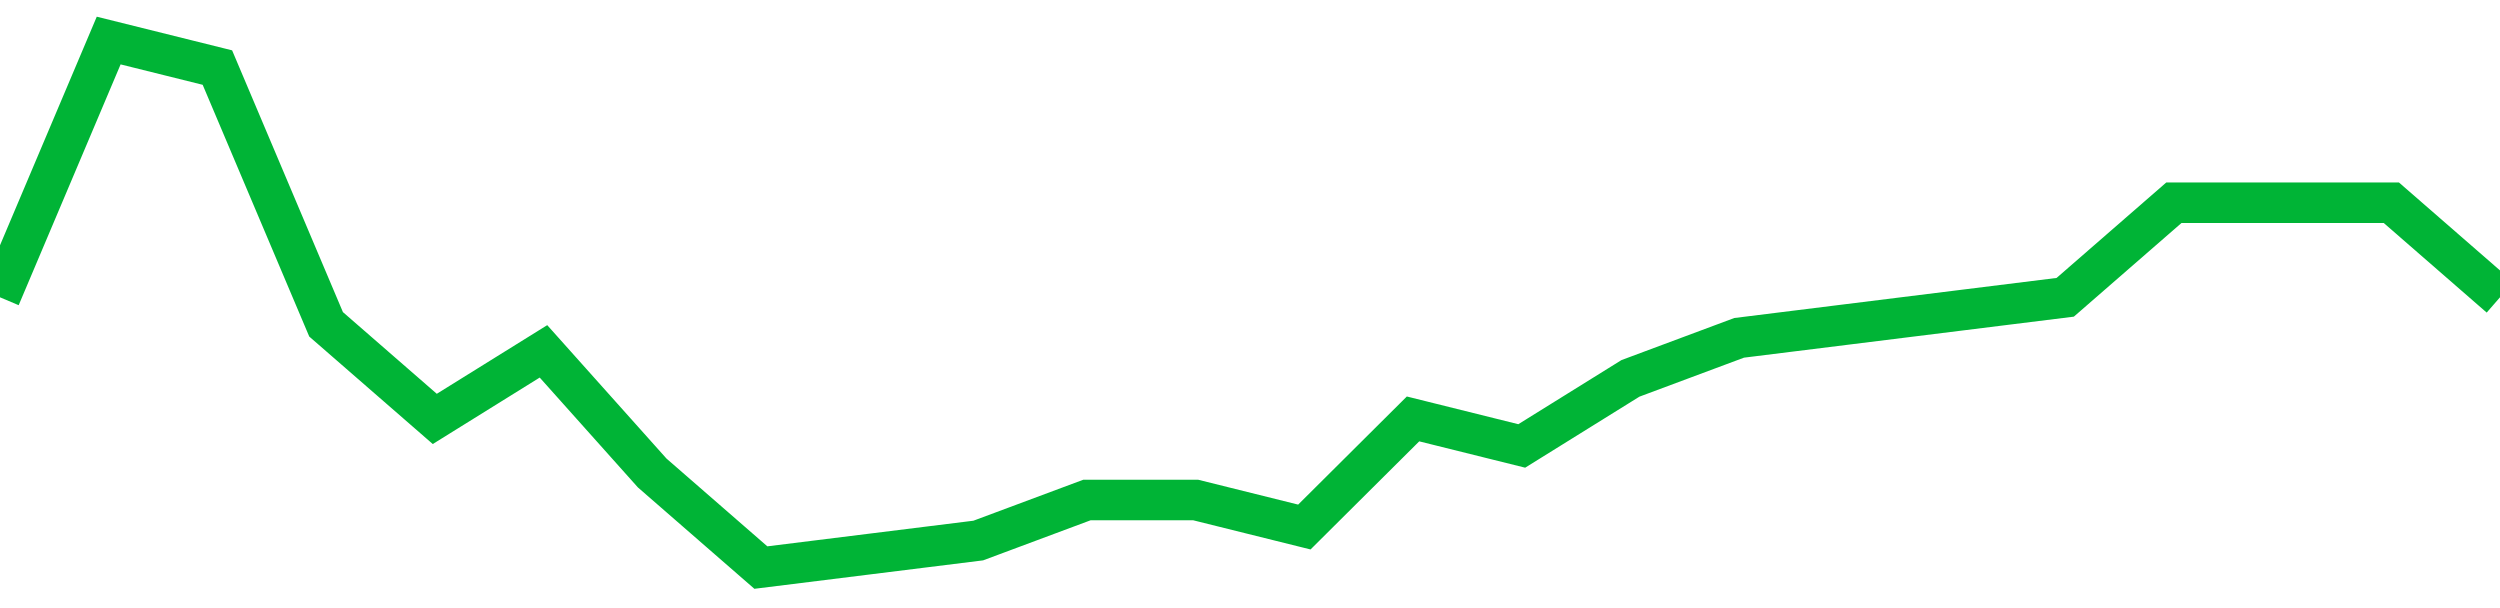 <!-- Generated with https://github.com/jxxe/sparkline/ --><svg viewBox="0 0 185 45" class="sparkline" xmlns="http://www.w3.org/2000/svg"><path class="sparkline--fill" d="M 0 22 L 0 22 L 8.043 3 L 16.087 5 L 24.13 24 L 32.174 31 L 40.217 26 L 48.261 35 L 56.304 42 L 64.348 41 L 72.391 40 L 80.435 37 L 88.478 37 L 96.522 39 L 104.565 31 L 112.609 33 L 120.652 28 L 128.696 25 L 136.739 24 L 144.783 23 L 152.826 22 L 160.87 15 L 168.913 15 L 176.957 15 L 185 22 V 45 L 0 45 Z" stroke="none" fill="none" ></path><path class="sparkline--line" d="M 0 22 L 0 22 L 8.043 3 L 16.087 5 L 24.13 24 L 32.174 31 L 40.217 26 L 48.261 35 L 56.304 42 L 64.348 41 L 72.391 40 L 80.435 37 L 88.478 37 L 96.522 39 L 104.565 31 L 112.609 33 L 120.652 28 L 128.696 25 L 136.739 24 L 144.783 23 L 152.826 22 L 160.87 15 L 168.913 15 L 176.957 15 L 185 22" fill="none" stroke-width="3" stroke="#00B436" ></path></svg>